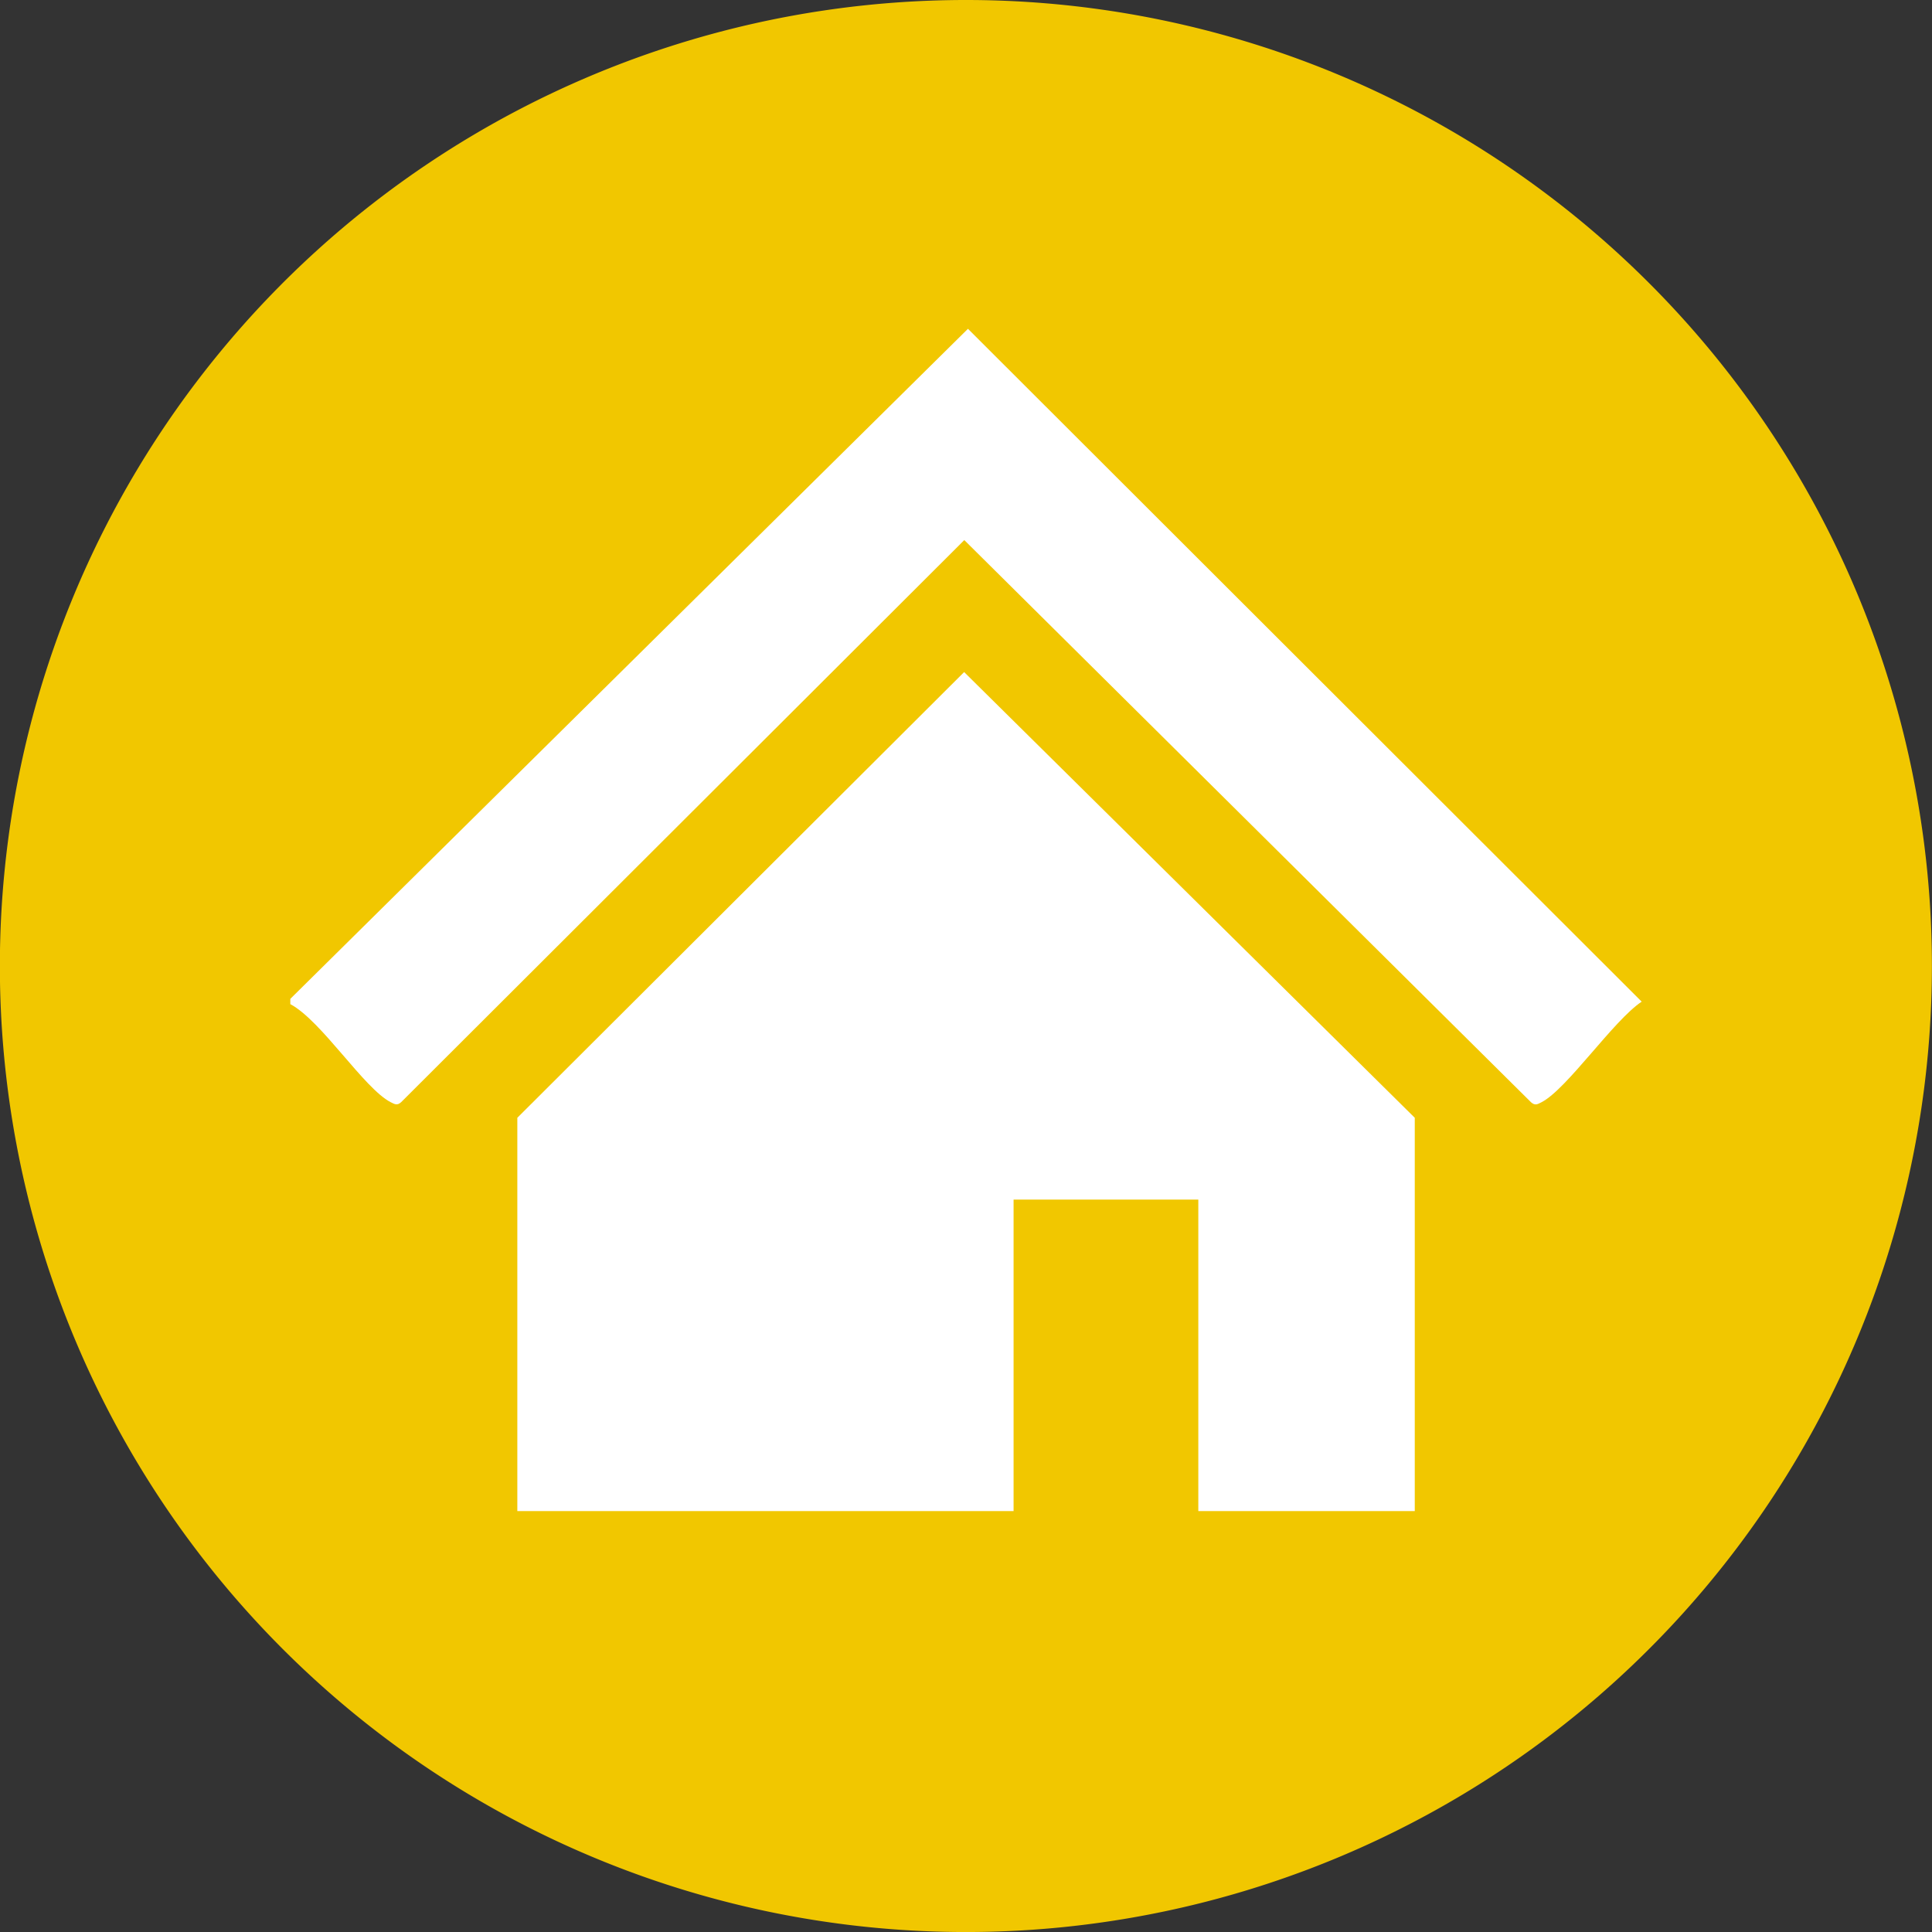 <svg id="グループ_148" data-name="グループ 148" xmlns="http://www.w3.org/2000/svg" width="61.703" height="61.704" viewBox="0 0 61.703 61.704">
  <rect x="0" y="0" width="61.703" height="61.704" fill="#333333" stroke="none"/>
  <path id="パス_487" data-name="パス 487" d="M61.7,30.852A30.852,30.852,0,1,1,30.852,0,30.852,30.852,0,0,1,61.7,30.852" fill="#f1c700"/>
  <g id="グループ_147" data-name="グループ 147" transform="translate(9.273 10.505)">
    <path id="パス_490" data-name="パス 490" d="M38.312,64.973V64.8L59.954,43.4,81.471,64.889c-.909.607-2.383,2.792-3.2,3.213-.13.067-.207.113-.334,0l-18.1-17.954L41.851,68.1c-.127.113-.2.067-.334,0-.854-.44-2.2-2.591-3.2-3.129" transform="translate(-38.313 -43.404)" fill="#fff"/>
    <path id="パス_502" data-name="パス 502" d="M96.929,115.481H90.016v-9.948h-5.9v9.948H68.267V102.92l14.27-14.235L96.929,102.92Z" transform="translate(-61.018 -77.726)" fill="#fff"/>
  </g>
</svg>
